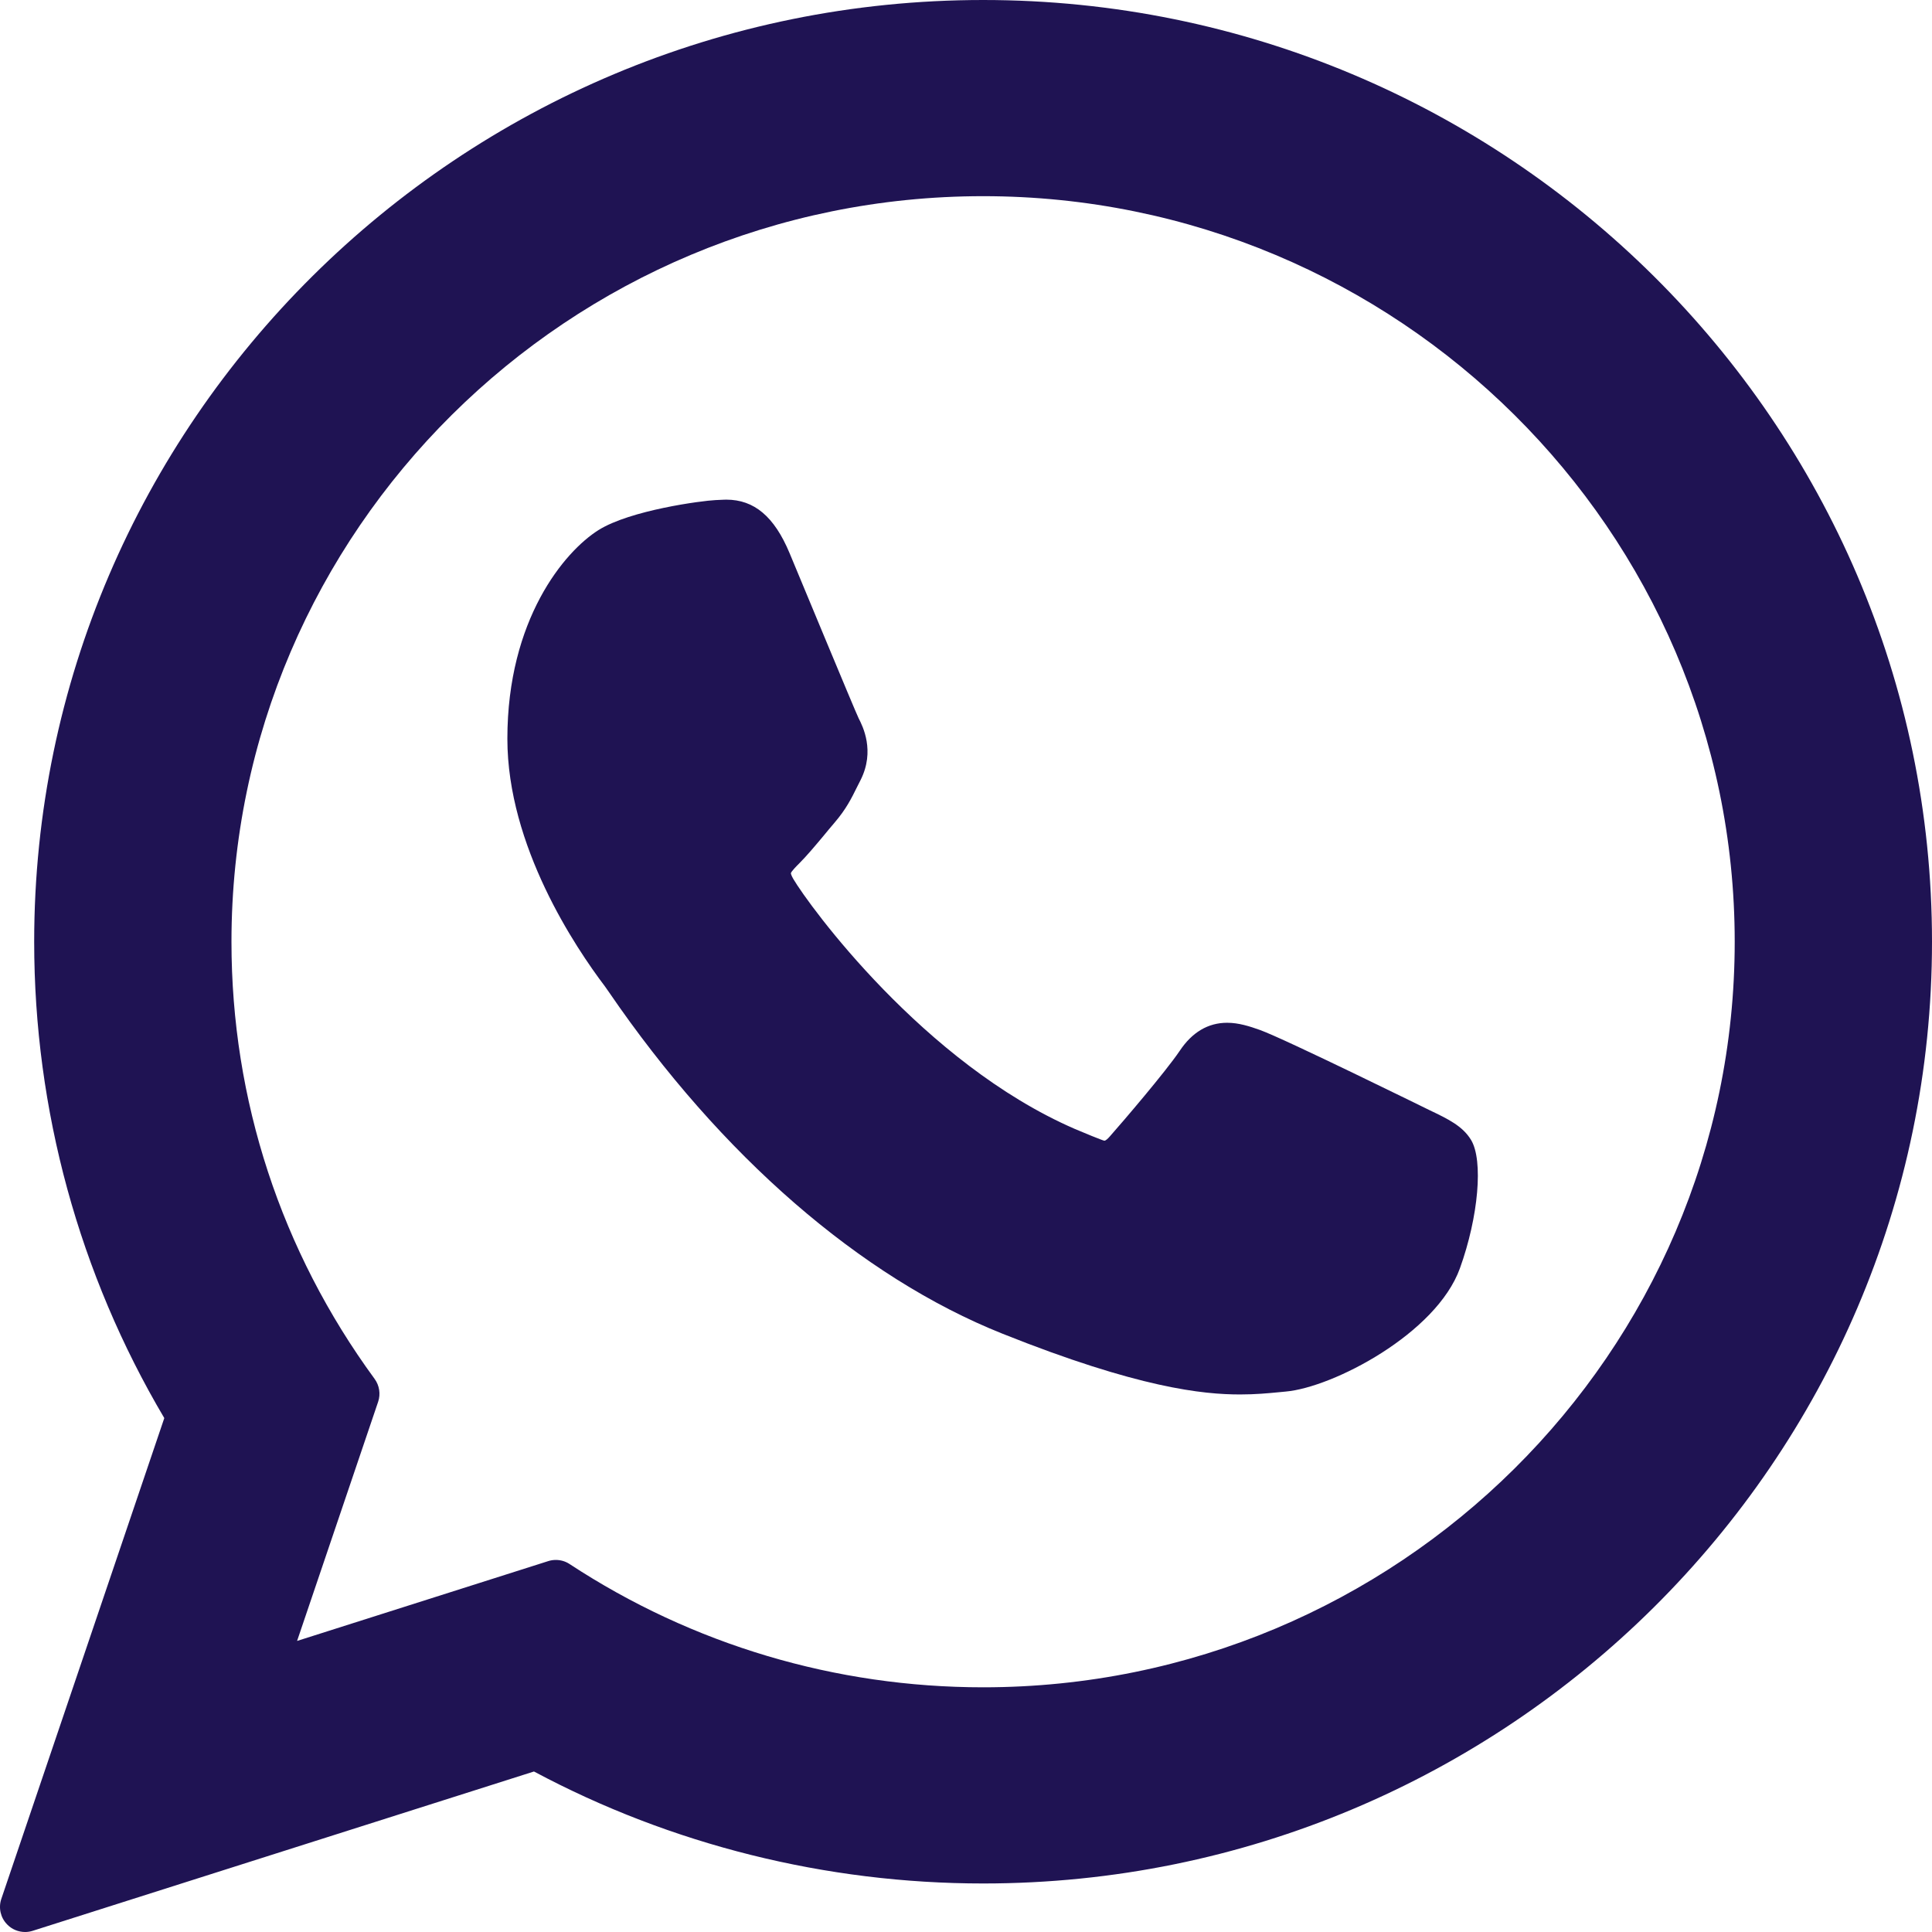 <svg width="26" height="26" viewBox="0 0 26 26" fill="none" xmlns="http://www.w3.org/2000/svg">
<path d="M19.238 14.94C19.188 14.916 17.292 13.982 16.956 13.861C16.818 13.812 16.671 13.764 16.514 13.764C16.258 13.764 16.043 13.891 15.876 14.142C15.686 14.423 15.113 15.093 14.936 15.293C14.913 15.32 14.881 15.351 14.862 15.351C14.845 15.351 14.552 15.231 14.463 15.192C12.43 14.309 10.886 12.185 10.675 11.827C10.645 11.775 10.643 11.752 10.643 11.752C10.65 11.725 10.719 11.656 10.754 11.621C10.857 11.518 10.969 11.384 11.078 11.254C11.129 11.192 11.18 11.13 11.23 11.072C11.387 10.889 11.457 10.747 11.538 10.583L11.581 10.498C11.779 10.105 11.61 9.773 11.555 9.666C11.51 9.576 10.71 7.644 10.625 7.442C10.42 6.952 10.15 6.724 9.774 6.724C9.739 6.724 9.774 6.724 9.628 6.73C9.45 6.738 8.48 6.865 8.052 7.135C7.597 7.422 6.828 8.336 6.828 9.942C6.828 11.388 7.746 12.753 8.14 13.273C8.149 13.286 8.167 13.312 8.194 13.35C9.702 15.554 11.583 17.187 13.49 17.948C15.326 18.682 16.195 18.766 16.689 18.766C16.689 18.766 16.689 18.766 16.689 18.766C16.897 18.766 17.063 18.75 17.209 18.736L17.303 18.727C17.937 18.671 19.33 17.948 19.647 17.068C19.897 16.374 19.963 15.616 19.797 15.341C19.683 15.153 19.487 15.059 19.238 14.94Z" fill="#1F1353"/>
<path d="M13.231 0C6.189 0 0.46 5.686 0.46 12.674C0.46 14.935 1.065 17.147 2.211 19.084L0.018 25.554C-0.023 25.674 0.007 25.808 0.097 25.899C0.161 25.965 0.248 26 0.338 26C0.372 26 0.406 25.995 0.44 25.984L7.186 23.84C9.033 24.827 11.119 25.347 13.231 25.347C20.272 25.348 26 19.662 26 12.674C26 5.686 20.272 0 13.231 0ZM13.231 22.707C11.244 22.707 9.319 22.134 7.665 21.048C7.609 21.011 7.545 20.993 7.48 20.993C7.445 20.993 7.411 20.998 7.377 21.009L3.998 22.083L5.089 18.864C5.124 18.76 5.106 18.645 5.041 18.556C3.781 16.835 3.115 14.801 3.115 12.674C3.115 7.142 7.653 2.64 13.231 2.64C18.808 2.64 23.345 7.142 23.345 12.674C23.345 18.207 18.808 22.707 13.231 22.707Z" fill="#1F1353"/>
</svg>
